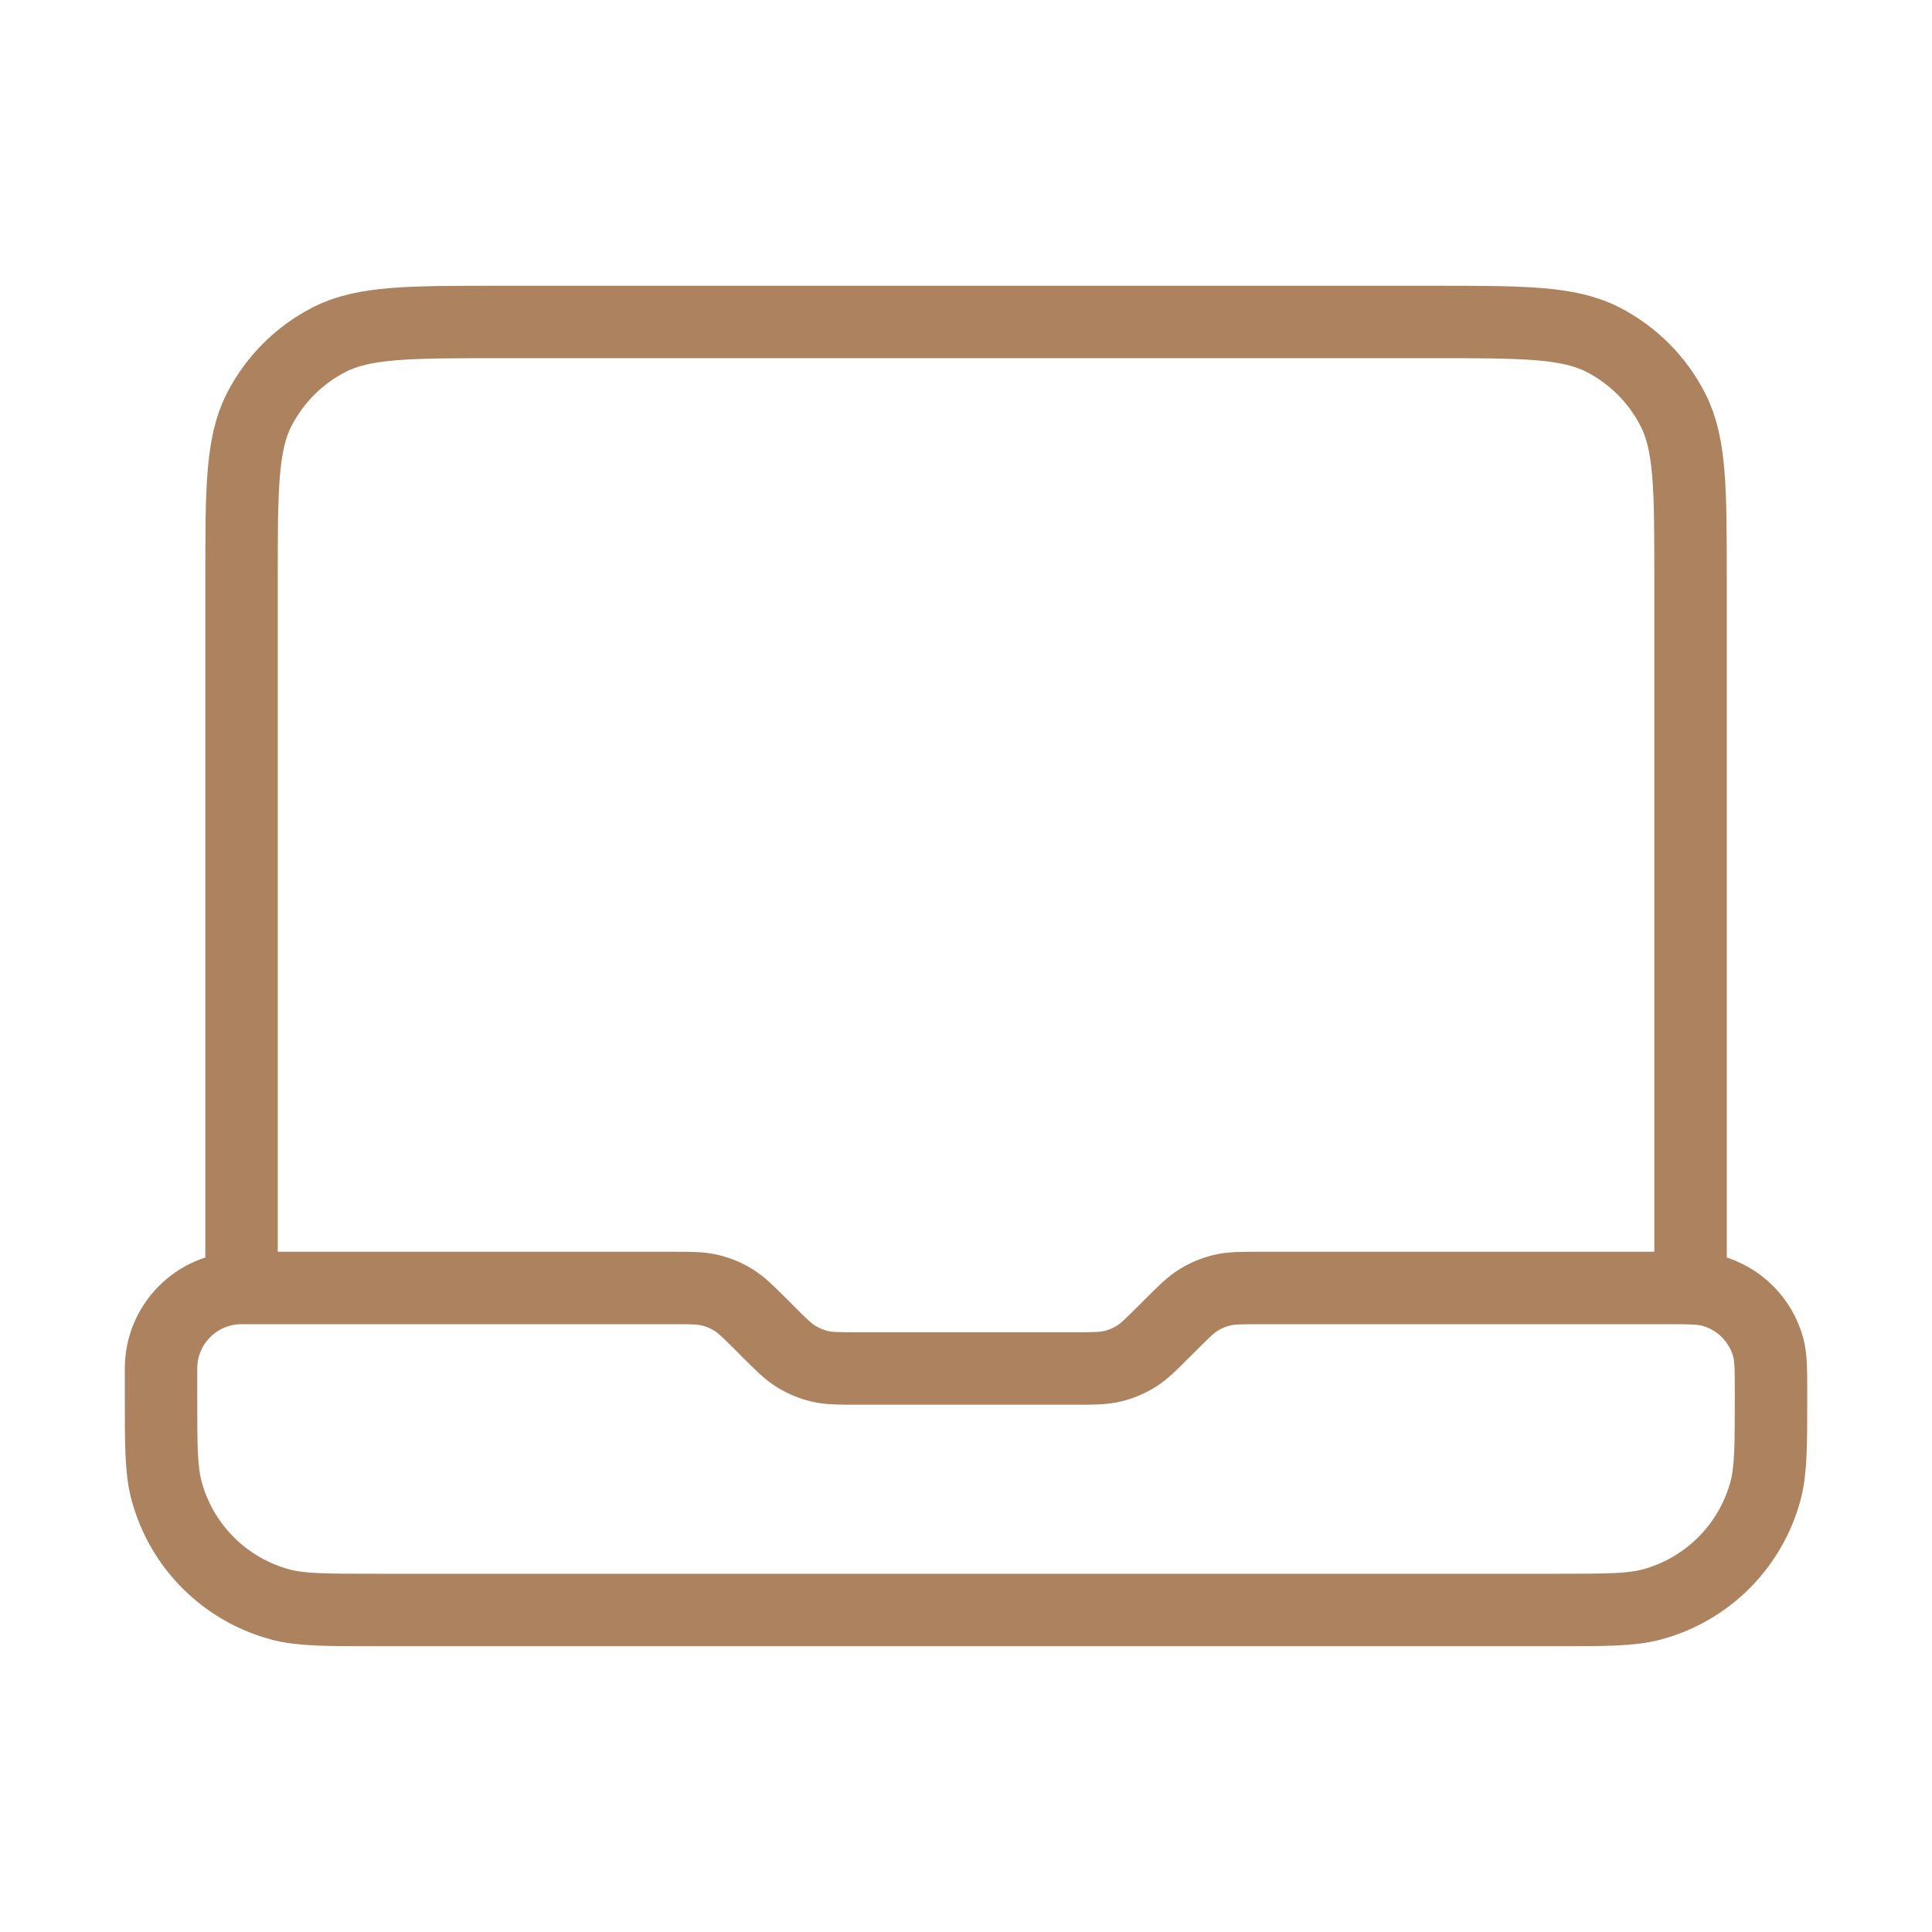 <svg width="40" height="40" viewBox="0 0 40 40" fill="none" xmlns="http://www.w3.org/2000/svg">
<path d="M5.001 26.666V11.999C5.001 10.133 5.001 9.199 5.364 8.486C5.684 7.859 6.193 7.349 6.821 7.029C7.534 6.666 8.467 6.666 10.334 6.666H29.667C31.534 6.666 32.468 6.666 33.181 7.029C33.808 7.349 34.318 7.859 34.637 8.486C35.001 9.199 35.001 10.133 35.001 11.999V26.666H26.105C25.698 26.666 25.494 26.666 25.302 26.712C25.132 26.753 24.969 26.82 24.82 26.912C24.652 27.015 24.508 27.159 24.22 27.447L24.115 27.552C23.827 27.84 23.683 27.984 23.515 28.087C23.365 28.178 23.203 28.246 23.033 28.287C22.841 28.333 22.637 28.333 22.229 28.333H17.772C17.364 28.333 17.16 28.333 16.969 28.287C16.799 28.246 16.636 28.178 16.487 28.087C16.319 27.984 16.174 27.84 15.886 27.552L15.782 27.447C15.493 27.159 15.349 27.015 15.181 26.912C15.032 26.82 14.869 26.753 14.699 26.712C14.508 26.666 14.304 26.666 13.896 26.666H5.001ZM5.001 26.666C4.08 26.666 3.334 27.412 3.334 28.333V28.888C3.334 29.922 3.334 30.438 3.448 30.862C3.756 32.012 4.654 32.911 5.805 33.219C6.228 33.333 6.745 33.333 7.778 33.333H32.223C33.256 33.333 33.773 33.333 34.197 33.219C35.347 32.911 36.245 32.012 36.554 30.862C36.667 30.438 36.667 29.922 36.667 28.888C36.667 28.372 36.667 28.113 36.611 27.901C36.456 27.326 36.007 26.877 35.432 26.723C35.22 26.666 34.962 26.666 34.445 26.666H33.334" stroke="#AC835E" stroke-width="1.5" stroke-linecap="round" stroke-linejoin="round"/>
</svg>
